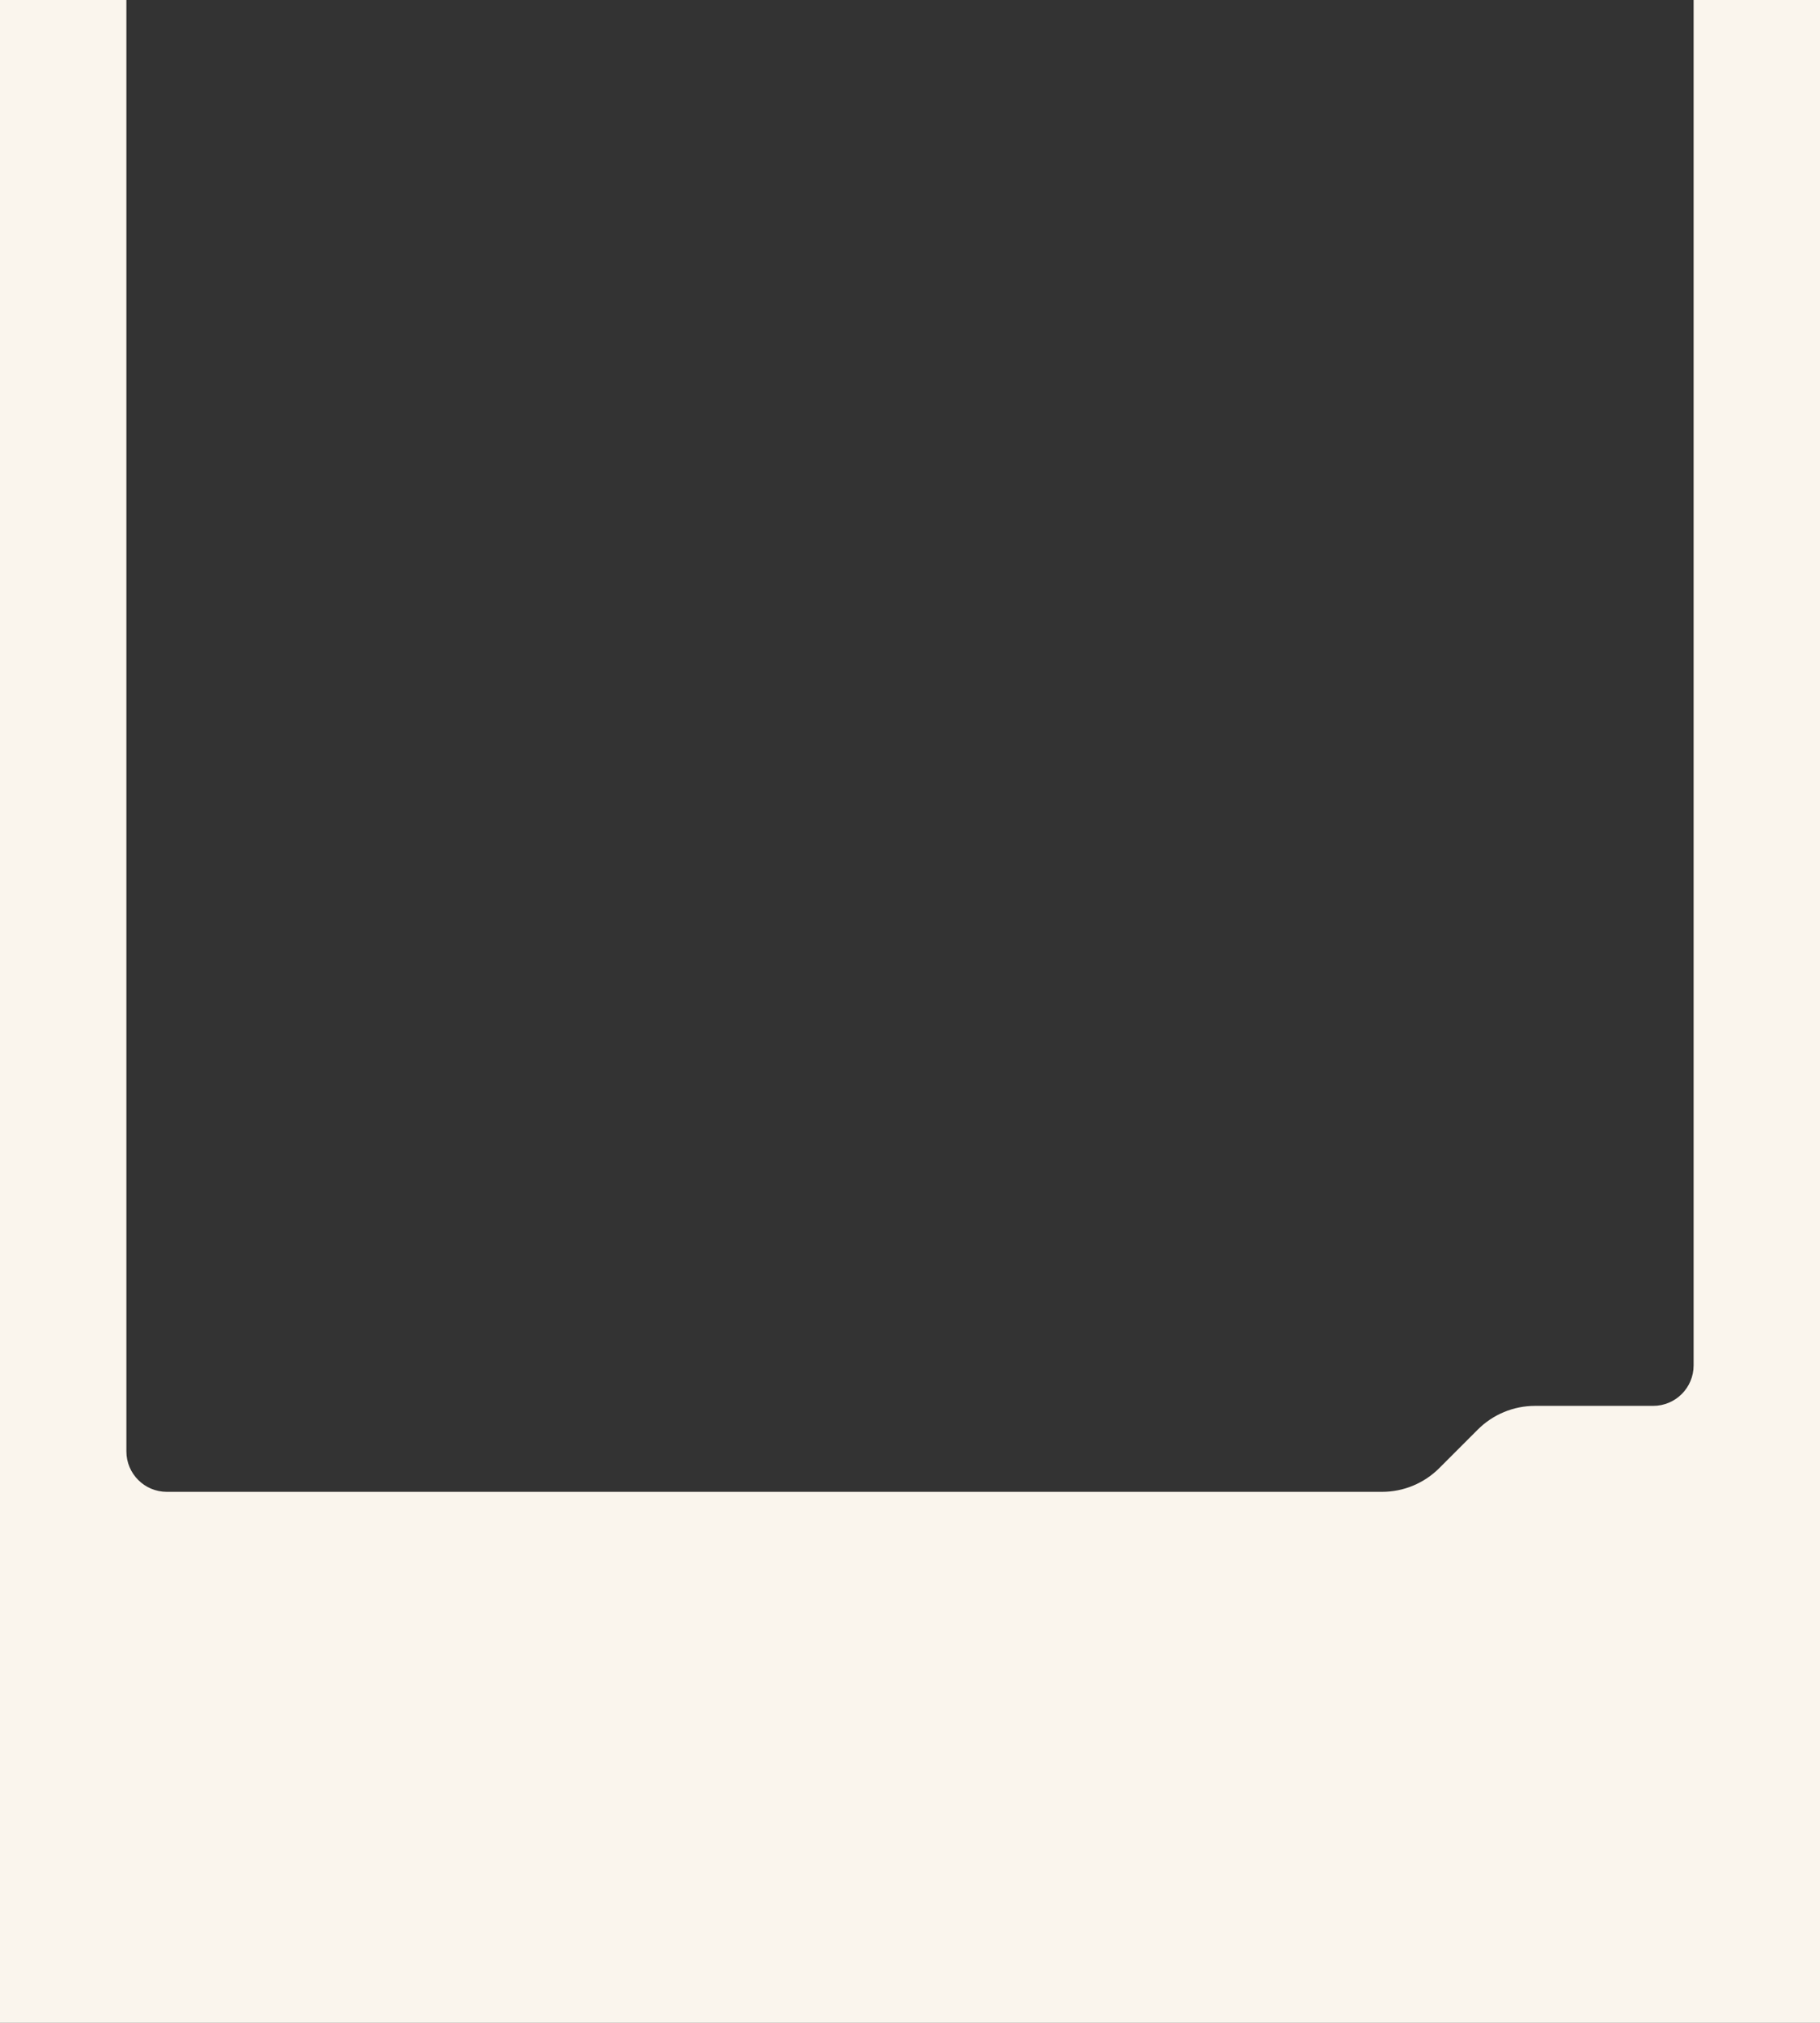 <?xml version="1.0" encoding="UTF-8"?> <svg xmlns="http://www.w3.org/2000/svg" width="360" height="400" viewBox="0 0 360 400" fill="none"><rect x="0" y="0" width="360" height="400" fill="#333333" stroke="none"/><path d="M0 0H25V287C25 291.418 28.582 295 33 295H273.373C277.616 295 281.686 293.314 284.686 290.314L292.314 282.686C295.314 279.686 299.384 278 303.627 278H327C331.418 278 335 274.418 335 270V0H360V400H0V0Z" fill="#FAF5ED"></path></svg> 